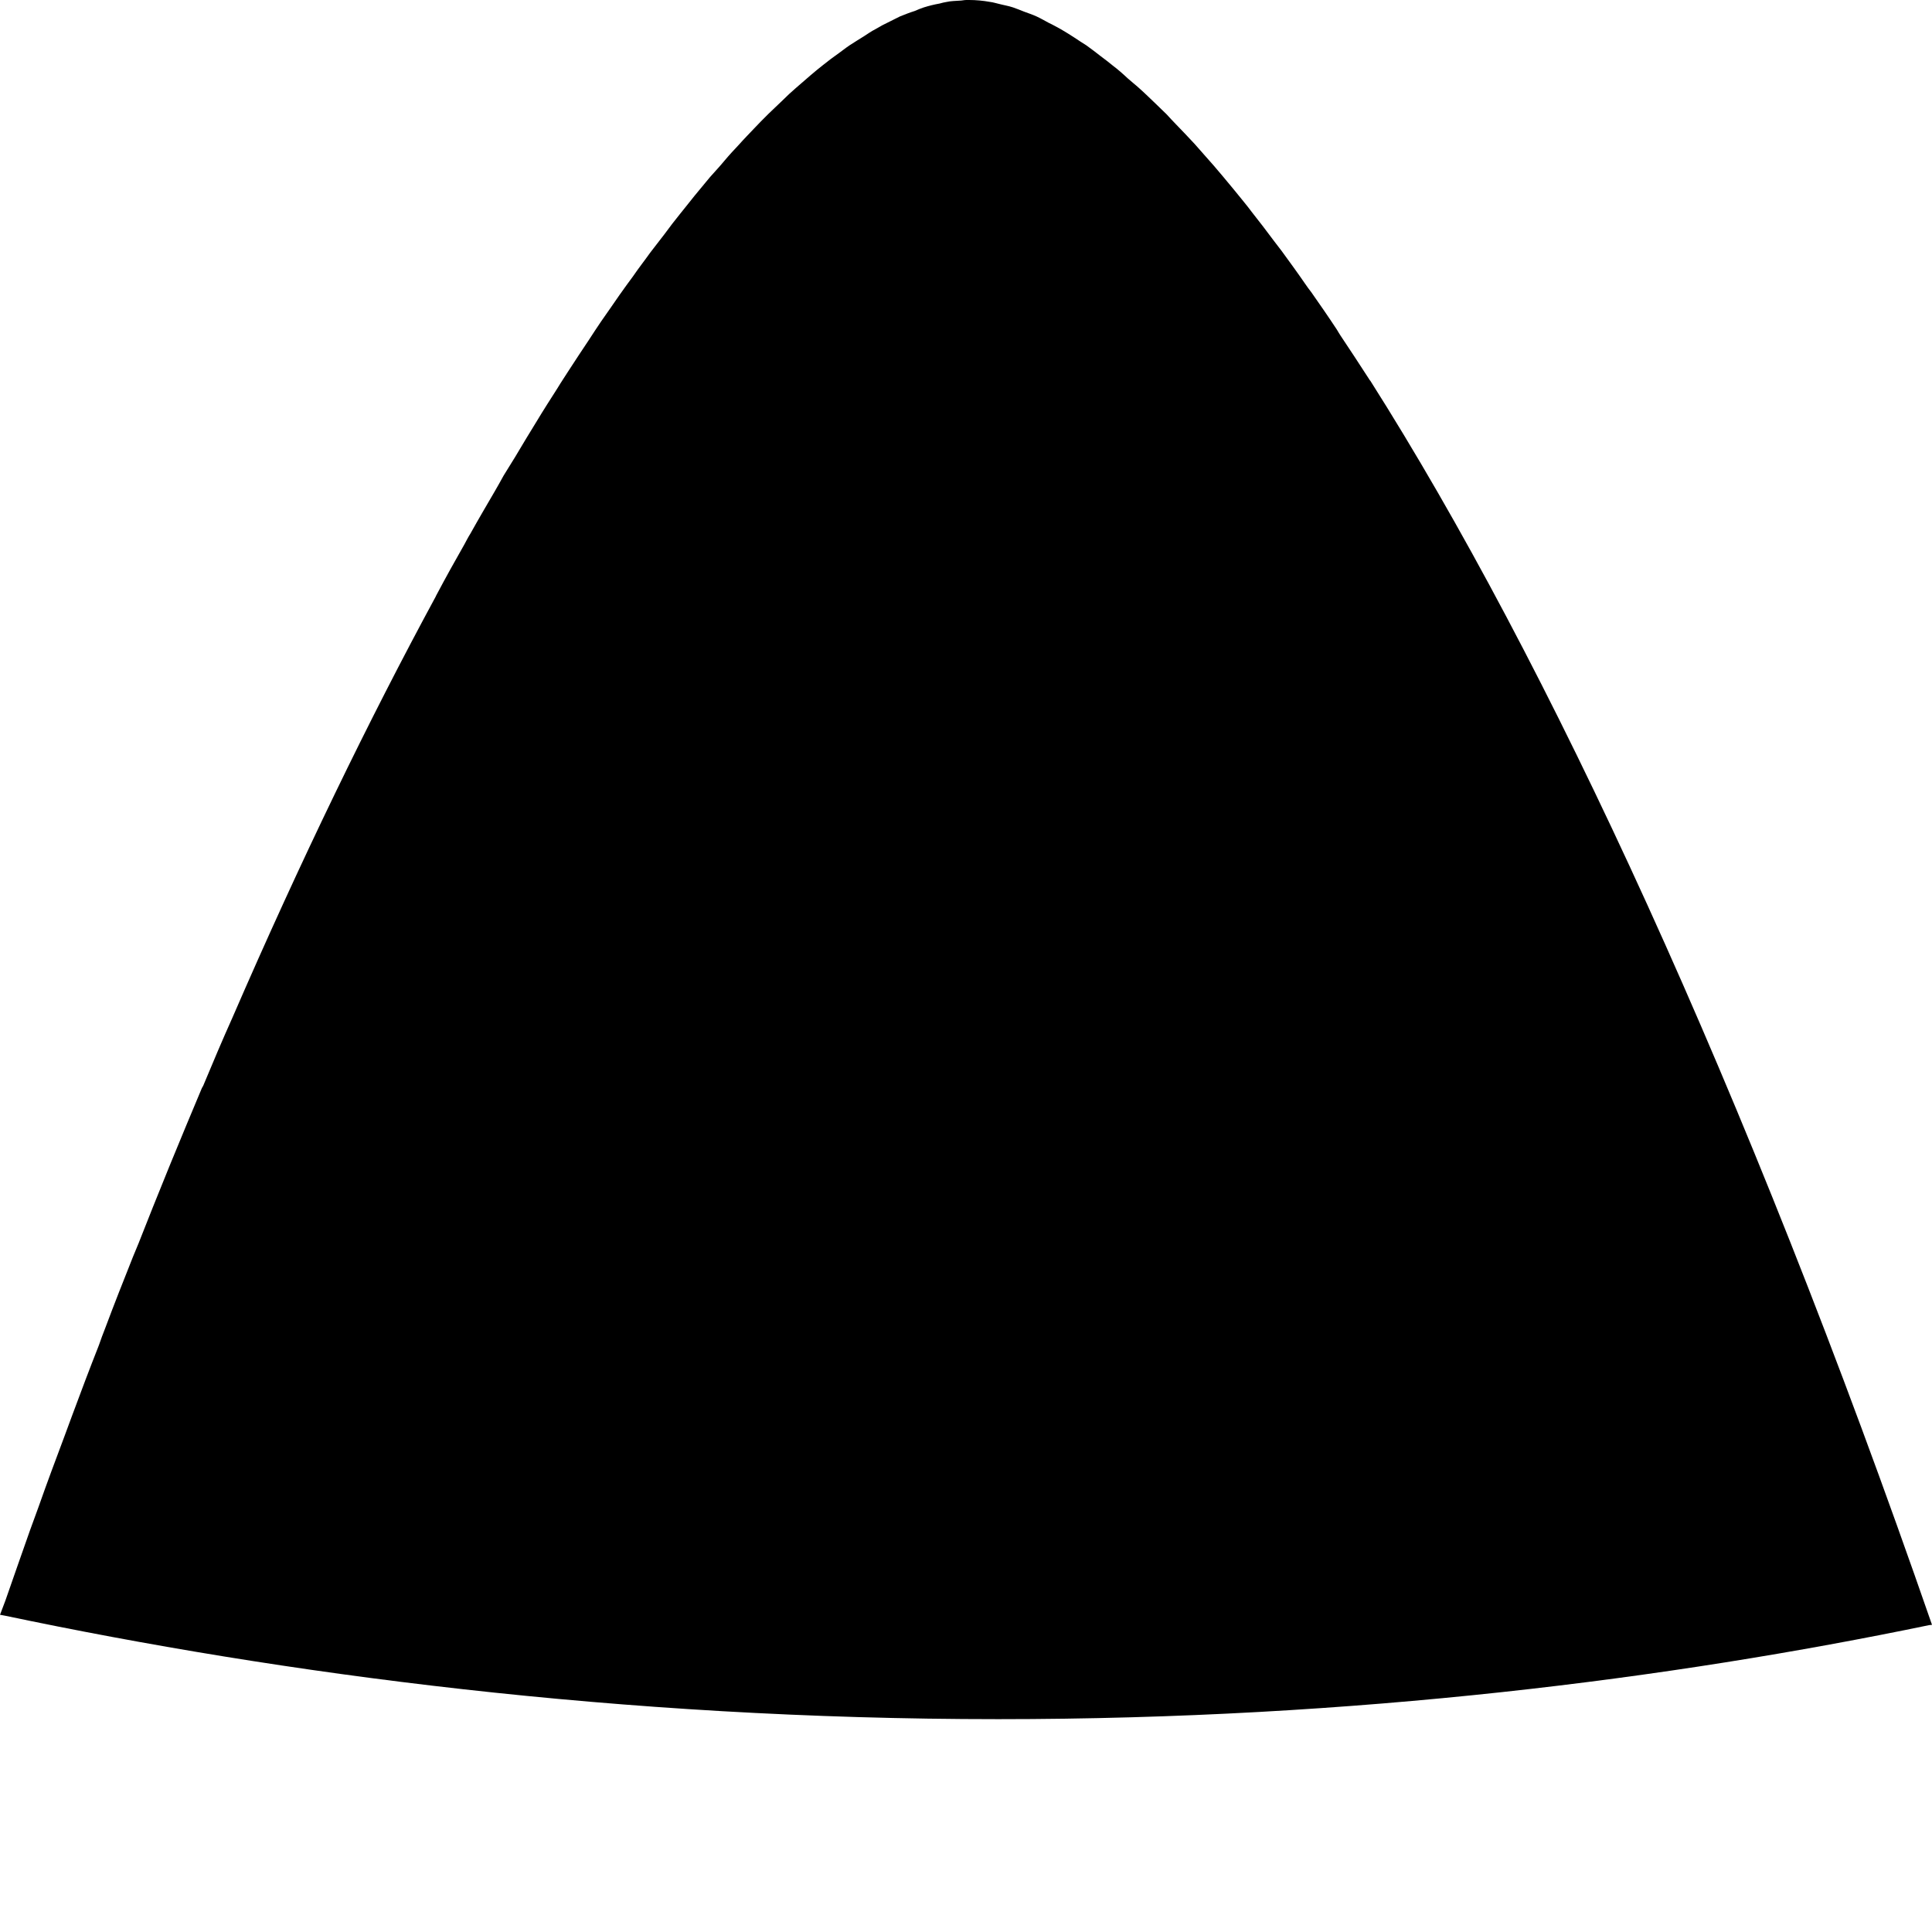 <svg width="6" height="6" viewBox="0 0 6 6" fill="none" xmlns="http://www.w3.org/2000/svg">
<path d="M0.017 5.018C0.874 5.198 1.921 5.339 3.1 5.339C4.213 5.339 5.19 5.213 5.991 5.047C5.994 5.047 5.997 5.046 6 5.046C5.418 3.367 4.806 2.05 4.256 1.183C4.254 1.181 4.252 1.178 4.251 1.176C4.221 1.13 4.192 1.085 4.163 1.042C4.159 1.036 4.155 1.029 4.152 1.024C4.125 0.983 4.098 0.944 4.072 0.907C4.065 0.898 4.059 0.89 4.053 0.881C4.029 0.846 4.004 0.812 3.98 0.779C3.972 0.769 3.965 0.759 3.957 0.749C3.934 0.718 3.911 0.688 3.888 0.659C3.88 0.648 3.871 0.637 3.863 0.627C3.841 0.6 3.82 0.574 3.798 0.548C3.789 0.537 3.779 0.526 3.77 0.515C3.75 0.492 3.729 0.469 3.71 0.447C3.7 0.436 3.689 0.425 3.679 0.414C3.66 0.394 3.641 0.375 3.623 0.355C3.612 0.344 3.601 0.334 3.59 0.323C3.572 0.306 3.555 0.289 3.538 0.274C3.526 0.263 3.514 0.254 3.503 0.244C3.487 0.229 3.471 0.215 3.455 0.203C3.443 0.193 3.431 0.184 3.419 0.175C3.404 0.163 3.389 0.152 3.374 0.141C3.361 0.133 3.349 0.125 3.337 0.117C3.323 0.108 3.309 0.099 3.295 0.091C3.282 0.084 3.27 0.077 3.257 0.071C3.244 0.064 3.232 0.057 3.219 0.051C3.206 0.045 3.193 0.041 3.18 0.036C3.168 0.031 3.157 0.027 3.146 0.023C3.131 0.018 3.117 0.016 3.102 0.012C3.093 0.01 3.084 0.007 3.075 0.006C3.053 0.002 3.031 0 3.01 0H3.008C3.007 0 3.005 0 3.004 0C3.004 0 3.002 0 3.001 0C2.994 0 2.987 0.002 2.98 0.002C2.967 0.003 2.953 0.003 2.94 0.006C2.933 0.007 2.925 0.009 2.918 0.011C2.901 0.014 2.885 0.018 2.869 0.023C2.86 0.026 2.85 0.03 2.841 0.034C2.825 0.039 2.81 0.045 2.795 0.051C2.784 0.056 2.774 0.062 2.763 0.067C2.748 0.074 2.733 0.082 2.718 0.091C2.706 0.097 2.695 0.105 2.684 0.112C2.669 0.121 2.654 0.131 2.638 0.141C2.626 0.149 2.614 0.159 2.601 0.168C2.587 0.178 2.572 0.189 2.556 0.202C2.543 0.212 2.53 0.223 2.517 0.234C2.502 0.247 2.487 0.26 2.472 0.273C2.458 0.285 2.444 0.298 2.43 0.312C2.416 0.326 2.4 0.34 2.385 0.355C2.37 0.37 2.356 0.384 2.341 0.4C2.326 0.416 2.311 0.431 2.296 0.448C2.281 0.464 2.265 0.481 2.25 0.499C2.236 0.516 2.221 0.532 2.205 0.55C2.189 0.569 2.173 0.589 2.157 0.608C2.143 0.626 2.128 0.644 2.113 0.663C2.096 0.684 2.079 0.706 2.063 0.728C2.048 0.747 2.034 0.766 2.019 0.785C2.002 0.809 1.983 0.833 1.966 0.858C1.952 0.877 1.938 0.896 1.924 0.916C1.905 0.943 1.887 0.97 1.867 0.998C1.854 1.017 1.841 1.037 1.828 1.057C1.808 1.087 1.788 1.117 1.768 1.148C1.756 1.167 1.743 1.186 1.731 1.206C1.71 1.239 1.688 1.273 1.667 1.308C1.656 1.326 1.645 1.344 1.634 1.362C1.611 1.401 1.588 1.439 1.564 1.477C1.555 1.493 1.546 1.51 1.537 1.525C1.512 1.568 1.486 1.612 1.461 1.657C1.454 1.668 1.448 1.68 1.442 1.691C1.413 1.742 1.385 1.792 1.357 1.845C1.355 1.848 1.354 1.851 1.353 1.853C1.146 2.235 0.934 2.671 0.722 3.16C0.691 3.229 0.661 3.3 0.631 3.372C0.63 3.374 0.628 3.377 0.627 3.379C0.595 3.455 0.563 3.532 0.531 3.61C0.527 3.619 0.524 3.628 0.52 3.637C0.49 3.71 0.46 3.786 0.43 3.862C0.424 3.876 0.419 3.889 0.413 3.903C0.384 3.976 0.355 4.049 0.327 4.124C0.32 4.142 0.313 4.16 0.307 4.178C0.279 4.249 0.251 4.323 0.224 4.396C0.216 4.418 0.208 4.44 0.2 4.461C0.173 4.533 0.146 4.605 0.12 4.679C0.111 4.704 0.102 4.729 0.093 4.753C0.068 4.825 0.042 4.897 0.017 4.97C0.011 4.985 0.006 5 0 5.015H0.001C0.006 5.016 0.012 5.017 0.017 5.018Z" fill="black"/>
</svg>
